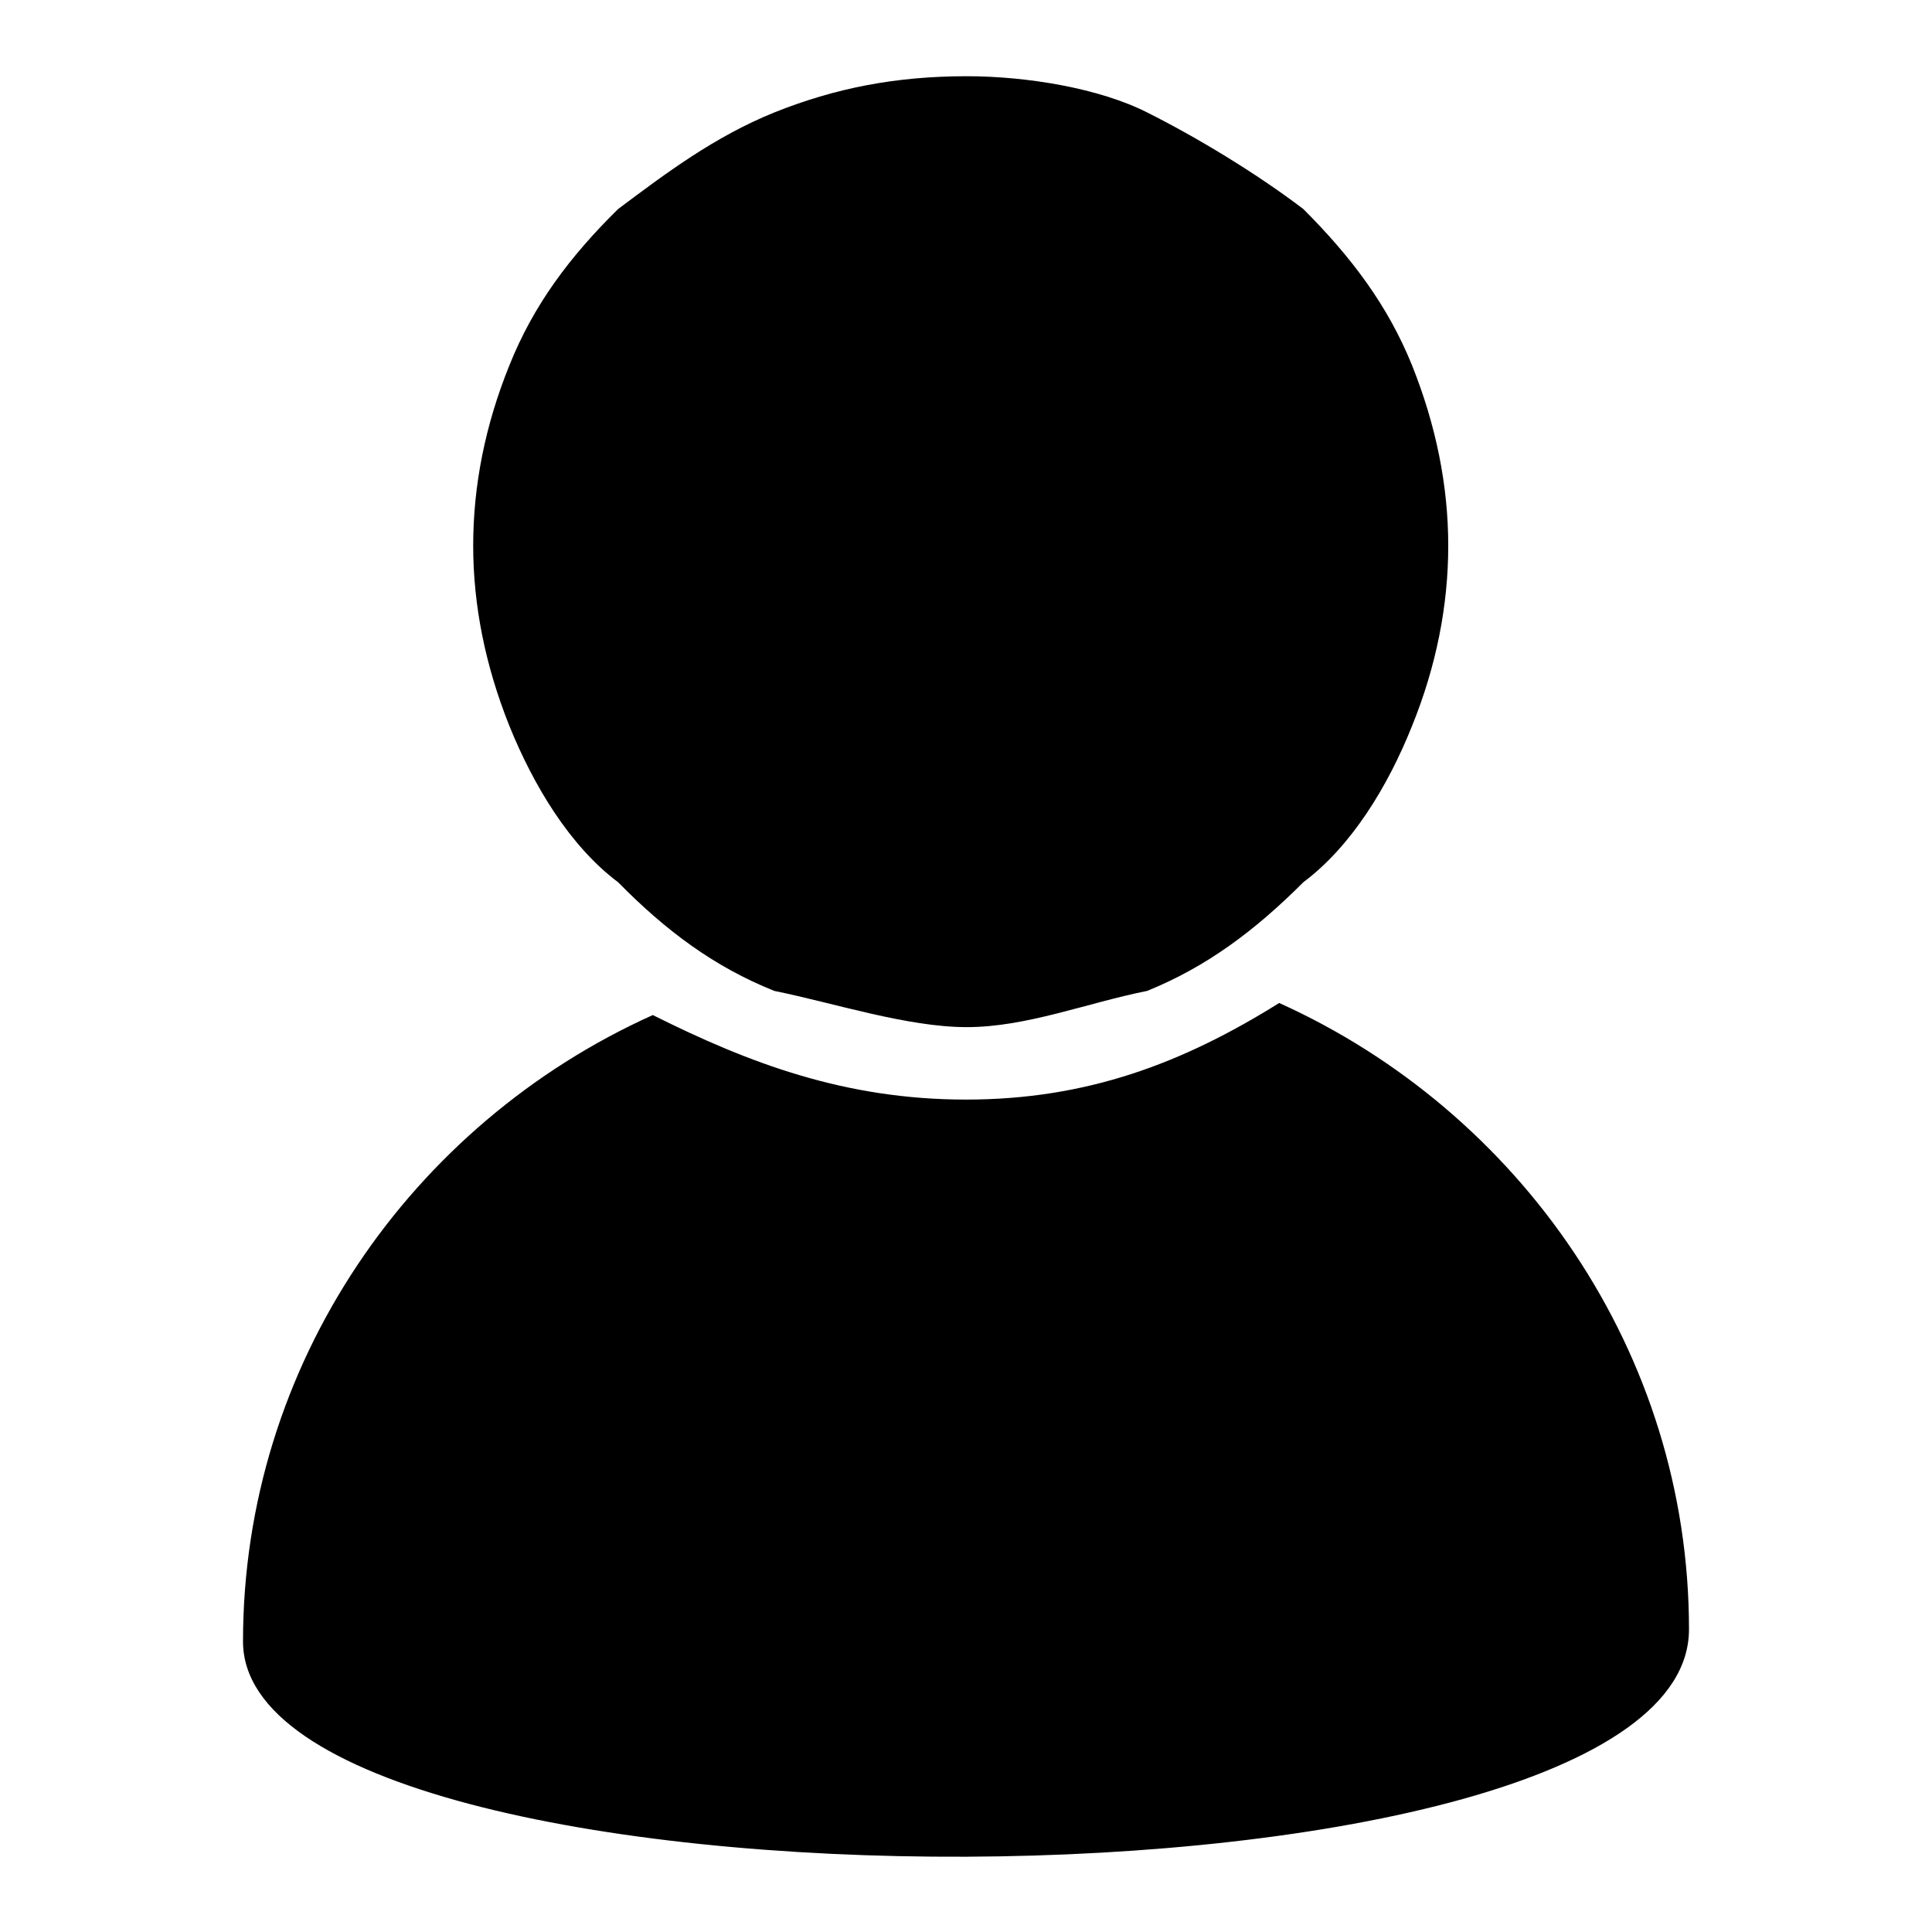 <?xml version="1.0" encoding="utf-8"?>
<!-- Svg Vector Icons : http://www.onlinewebfonts.com/icon -->
<!DOCTYPE svg PUBLIC "-//W3C//DTD SVG 1.1//EN" "http://www.w3.org/Graphics/SVG/1.1/DTD/svg11.dtd">
<svg version="1.1" xmlns="http://www.w3.org/2000/svg" xmlns:xlink="http://www.w3.org/1999/xlink" x="0px" y="0px" viewBox="0 0 256 256" enable-background="new 0 0 256 256" xml:space="preserve">
<g> <path fill="#000000" d="M32.2,217.5c0-36.7,22.3-68.6,54.3-83c12.8,6.4,25.5,11.2,41.5,11.2c16,0,28.7-4.8,41.5-12.8 c31.9,14.4,54.3,46.3,54.3,83C223.8,255.8,32.2,255.8,32.2,217.5L32.2,217.5 M172.7,116.9c-6.4,6.4-12.8,11.2-20.7,14.4 c-8,1.6-16,4.8-23.9,4.8s-17.6-3.2-25.5-4.8c-8-3.2-14.4-8-20.7-14.4c-6.4-4.8-11.2-12.8-14.4-20.7c-3.2-8-4.8-16-4.8-23.9 c0-8,1.6-16,4.8-23.9c3.2-8,8-14.4,14.4-20.7c6.4-4.8,12.8-9.6,20.7-12.8c8-3.2,16-4.8,25.5-4.8c8,0,17.6,1.6,23.9,4.8 c6.4,3.2,14.4,8,20.7,12.8c6.4,6.4,11.2,12.8,14.4,20.7c3.2,8,4.8,16,4.8,23.9c0,8-1.6,16-4.8,23.9 C183.9,104.2,179.1,112.1,172.7,116.9L172.7,116.9 M172.7,116.9L172.7,116.9z"/></g>
</svg>